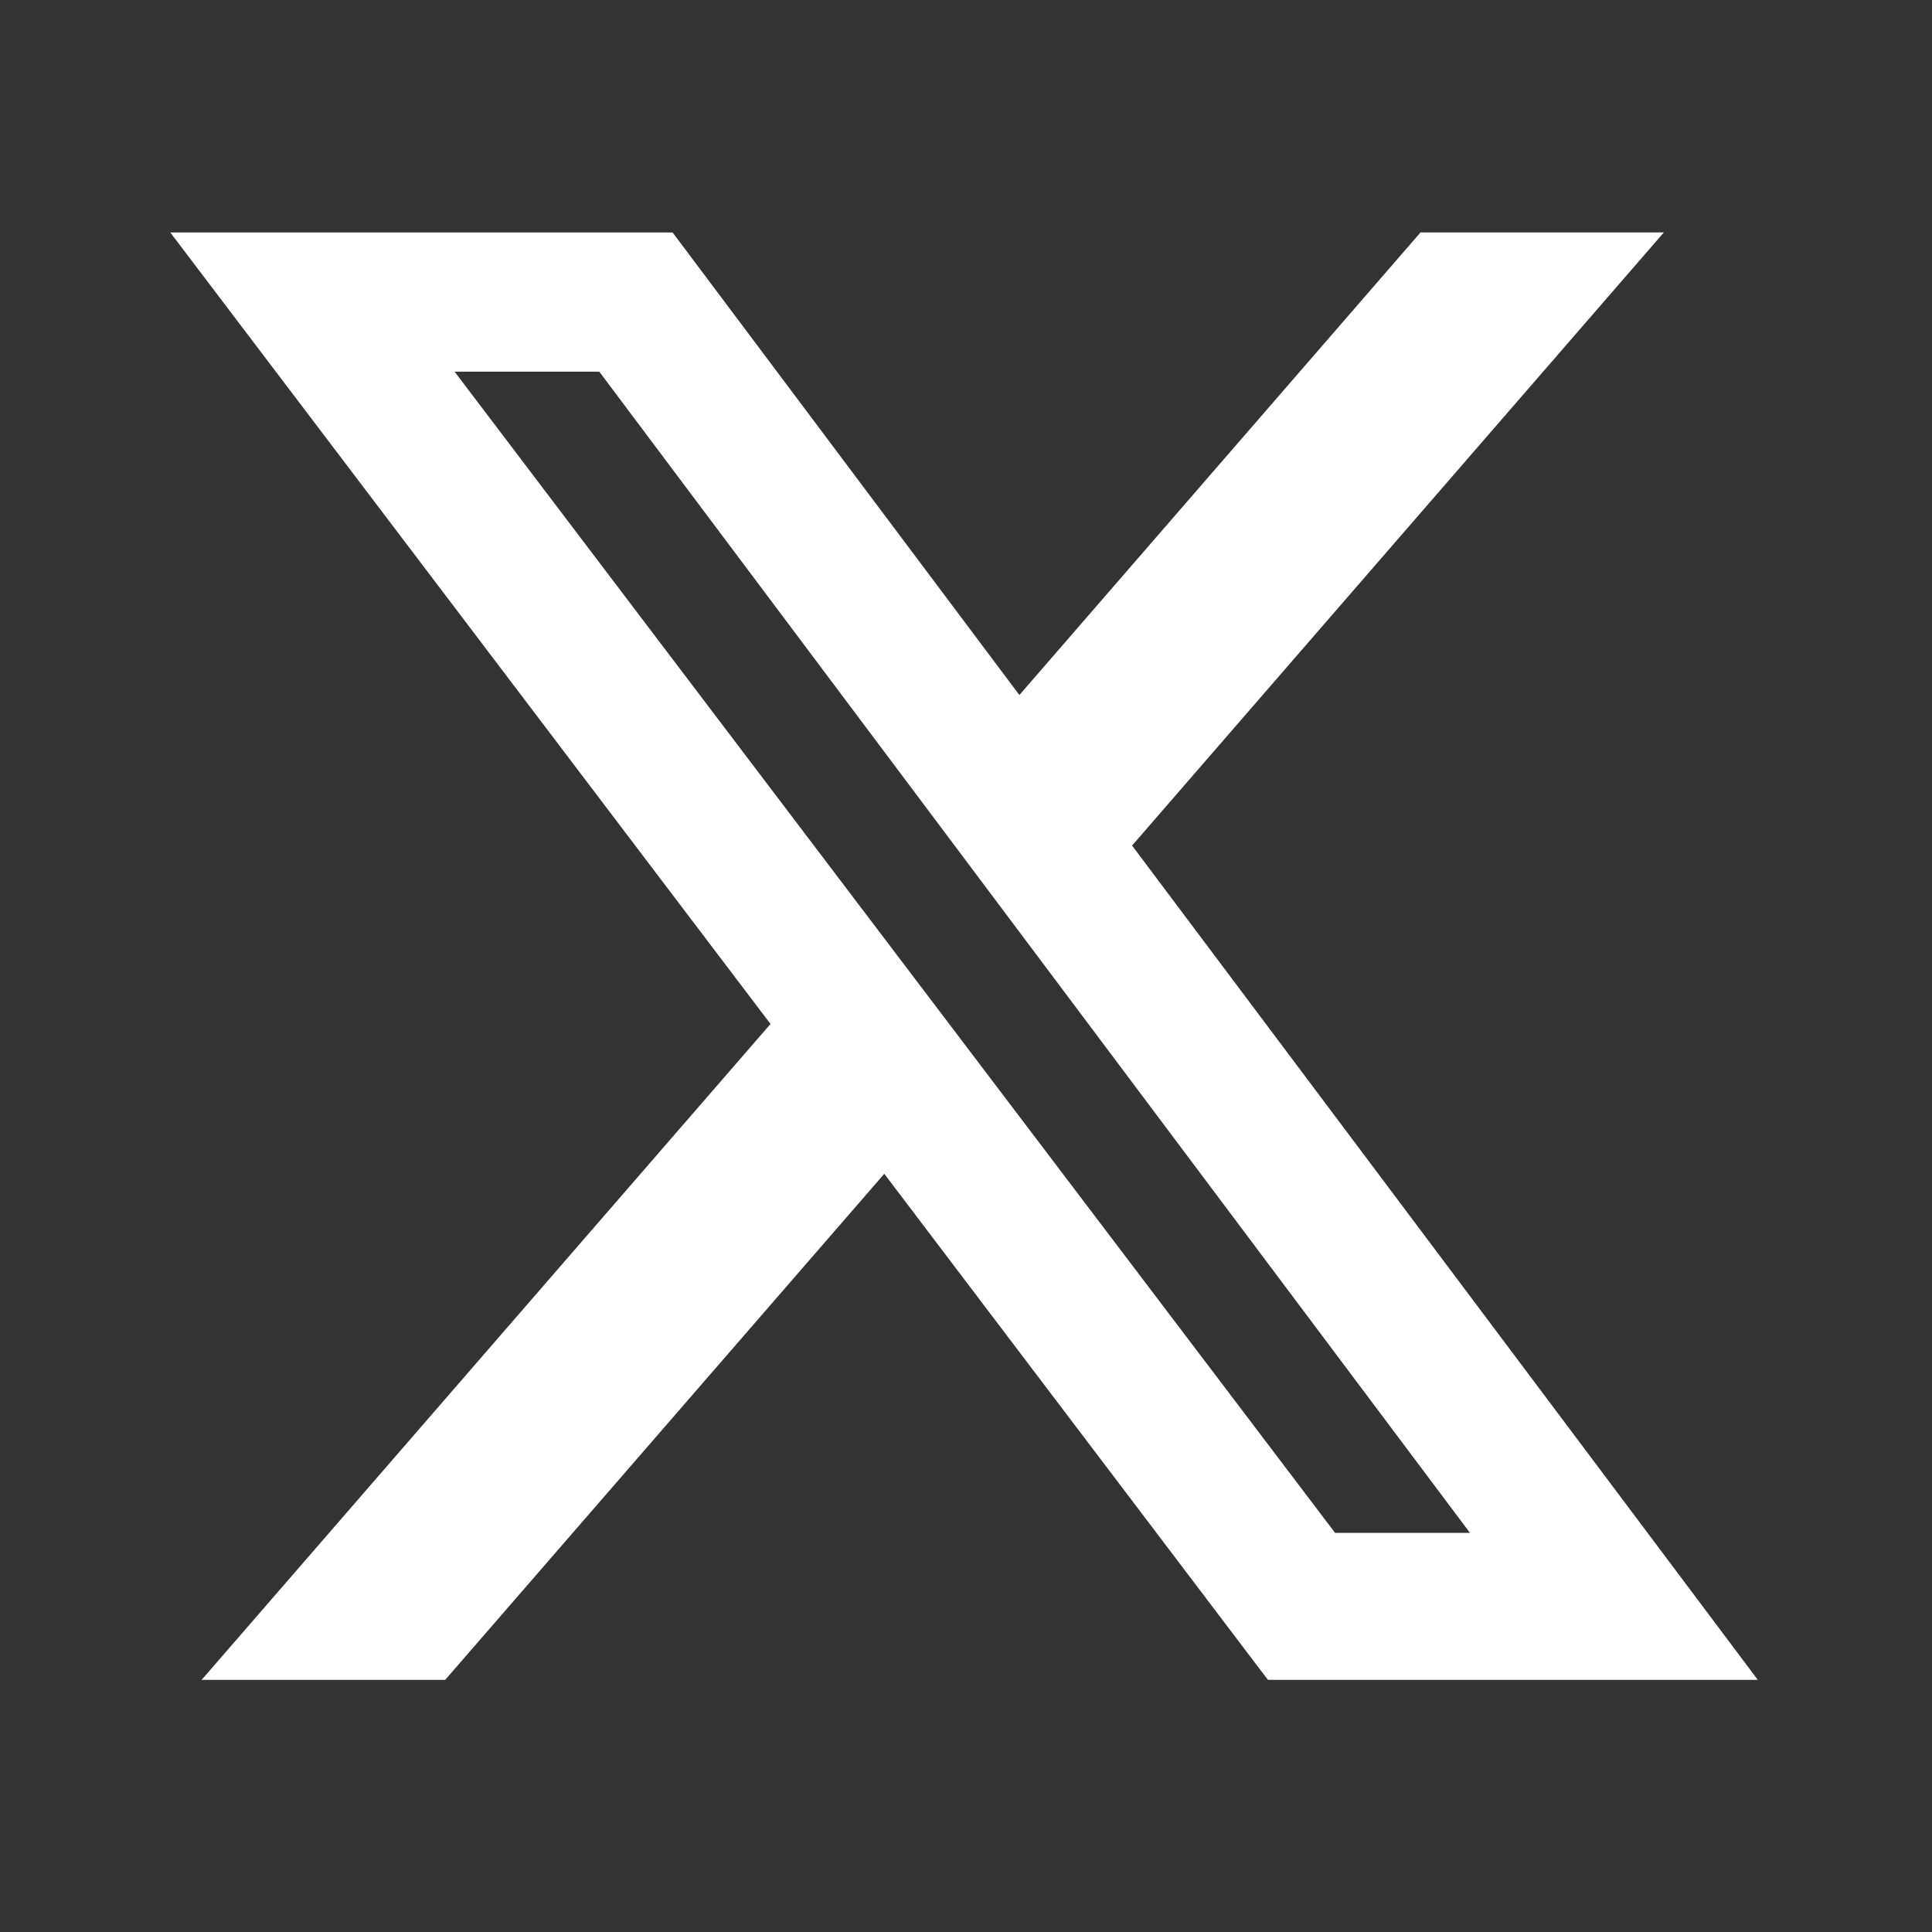 <svg width="27" height="27" viewBox="0 0 27 27" fill="none" xmlns="http://www.w3.org/2000/svg">
<rect x="0" y="0" width="27" height="27" fill="#333333" stroke="none"/>
<path d="M19.852 3.248H23.253L15.821 11.817L24.565 23.476H17.719L12.358 16.404L6.222 23.476H2.818L10.768 14.31L2.38 3.249H9.4L14.246 9.713L19.852 3.248ZM18.658 21.422H20.543L8.375 5.194H6.353L18.658 21.422Z" fill="white"/>
</svg>
